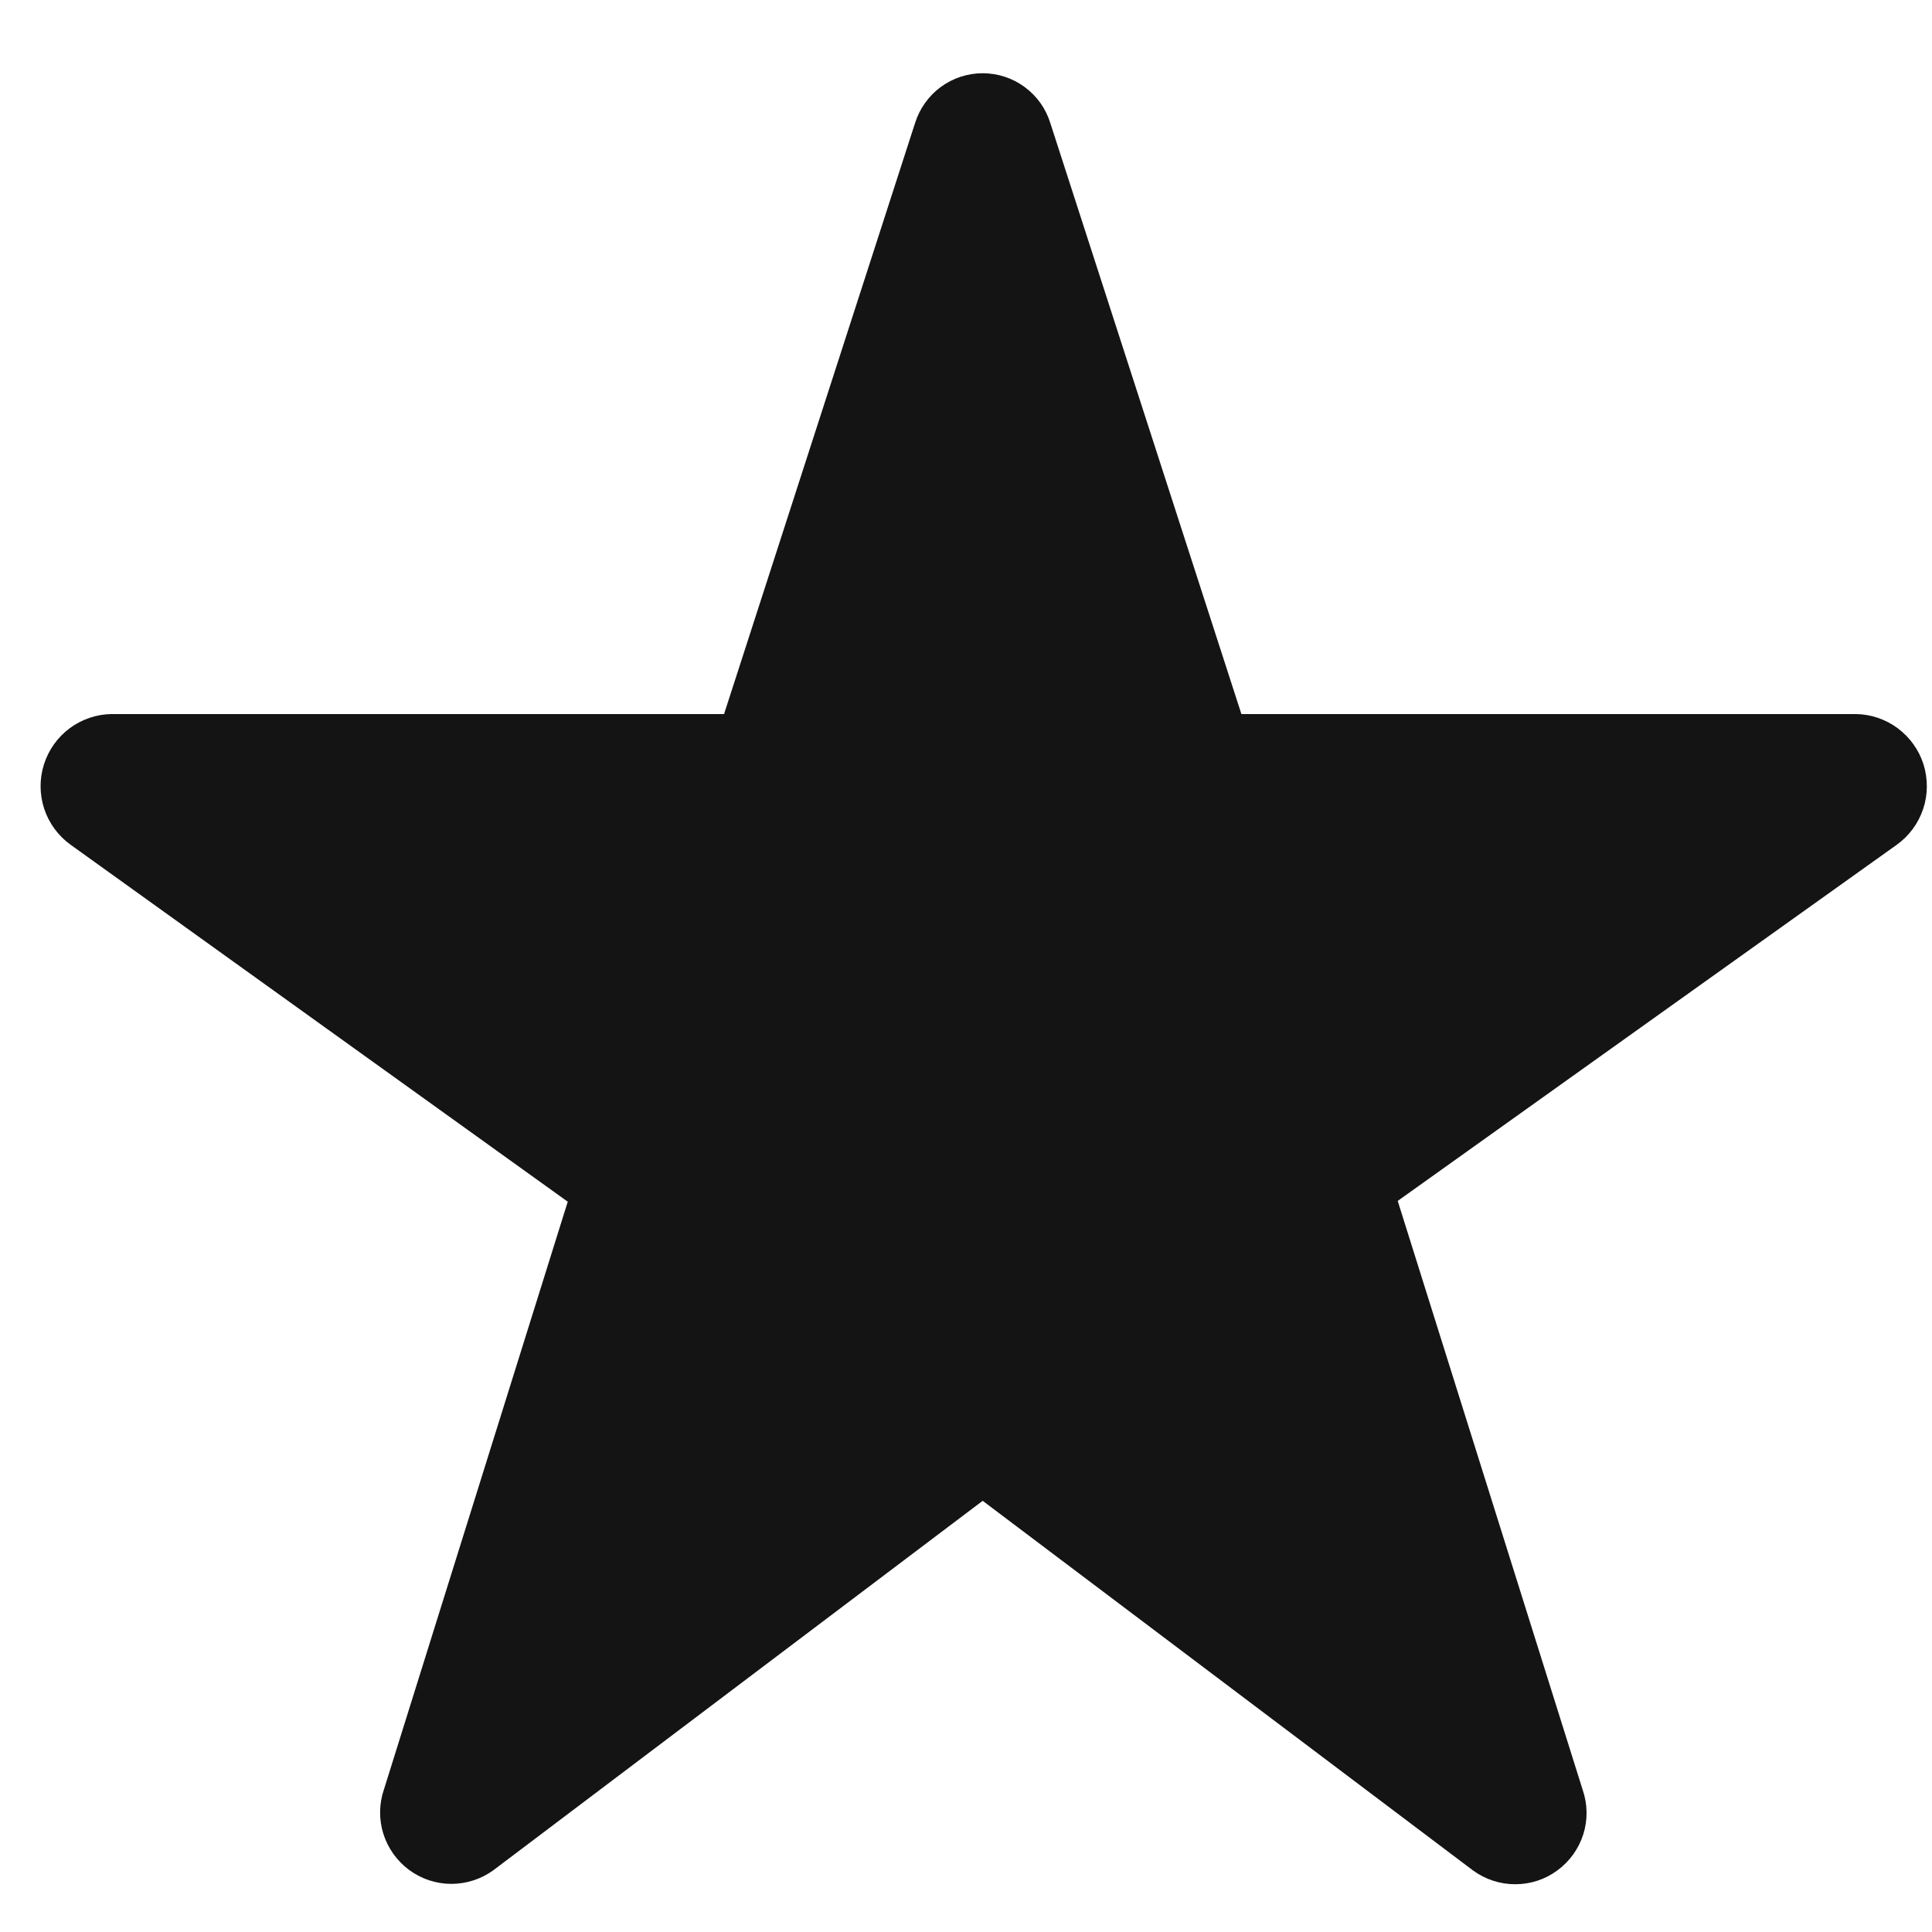 <svg width="22" height="22" viewBox="0 0 22 22" fill="none" xmlns="http://www.w3.org/2000/svg">
<path fill-rule="evenodd" clip-rule="evenodd" d="M15.916 13.675L18.023 20.384C18.079 20.547 18.081 20.724 18.029 20.888C17.977 21.052 17.874 21.196 17.735 21.298C17.596 21.401 17.429 21.456 17.256 21.456C17.084 21.457 16.916 21.402 16.776 21.301L11.19 17.09L5.615 21.299C5.476 21.399 5.307 21.453 5.135 21.452C4.963 21.451 4.796 21.395 4.657 21.292C4.519 21.189 4.417 21.046 4.365 20.881C4.314 20.717 4.316 20.54 4.372 20.377L6.465 13.684L0.805 9.62C0.664 9.519 0.559 9.376 0.504 9.212C0.45 9.048 0.448 8.871 0.5 8.706C0.552 8.541 0.654 8.397 0.793 8.293C0.932 8.19 1.099 8.133 1.272 8.131H8.245L10.42 1.401C10.472 1.236 10.574 1.093 10.712 0.991C10.851 0.889 11.018 0.834 11.19 0.834C11.362 0.834 11.53 0.889 11.668 0.991C11.807 1.093 11.909 1.236 11.96 1.401L14.136 8.131H21.131C21.304 8.133 21.472 8.19 21.61 8.293C21.749 8.397 21.852 8.541 21.904 8.706C21.955 8.872 21.954 9.049 21.899 9.213C21.844 9.377 21.738 9.52 21.598 9.62L15.916 13.675Z" fill="#141414"/>
</svg>
